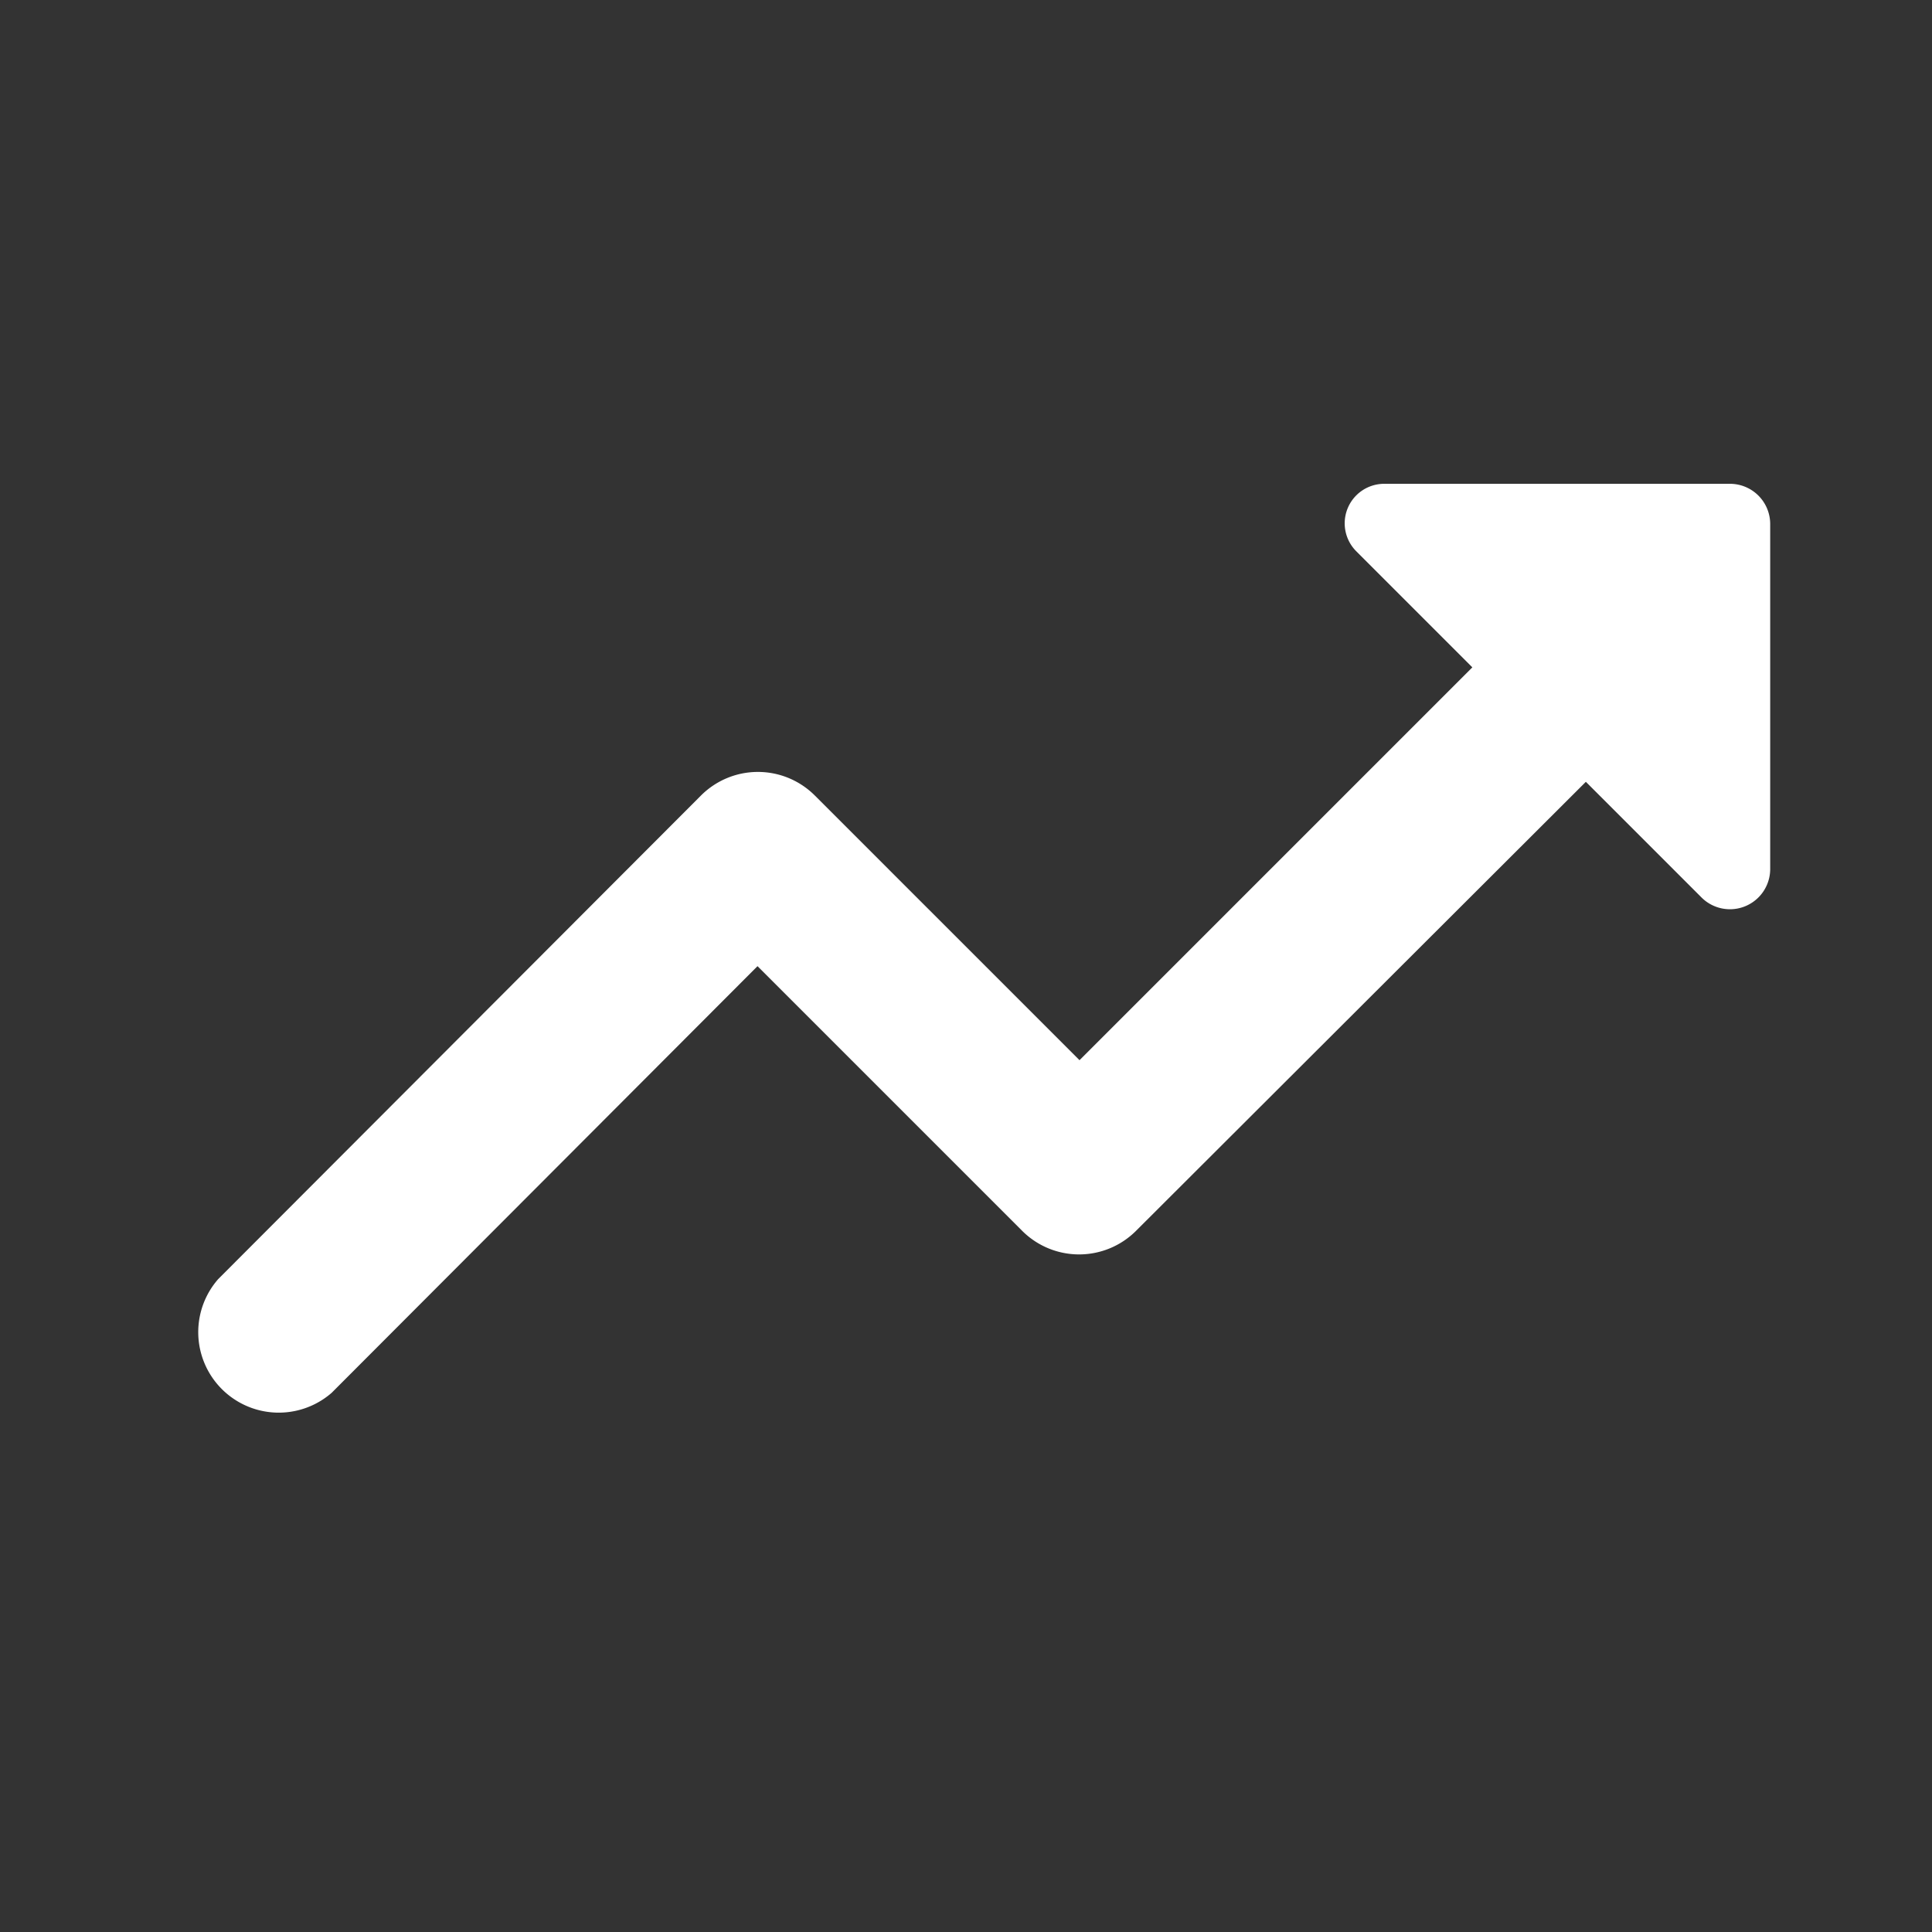 <svg id="trending_down_black_24dp" xmlns="http://www.w3.org/2000/svg" width="24" height="24" viewBox="0 0 24 24">
  <rect x="0" y="0" width="24" height="24" fill="#333333" stroke="none"/>
  <path id="Pfad_834" data-name="Pfad 834" d="M0,24H24V0H0Z" fill="none"/>
  <path id="Pfad_835" data-name="Pfad 835" d="M16.85,7.248l1.44,1.44-4.88,4.88-3.29-3.29a1,1,0,0,0-1.41,0l-6,6.01A1,1,0,0,0,4.12,17.7l5.29-5.3,3.29,3.29a1,1,0,0,0,1.41,0l5.59-5.58,1.44,1.44a.5.5,0,0,0,.85-.35V6.908a.5.5,0,0,0-.5-.5H17.2a.491.491,0,0,0-.35.84Z" transform="translate(0 -0.398)" fill="#fff"/>
</svg>
